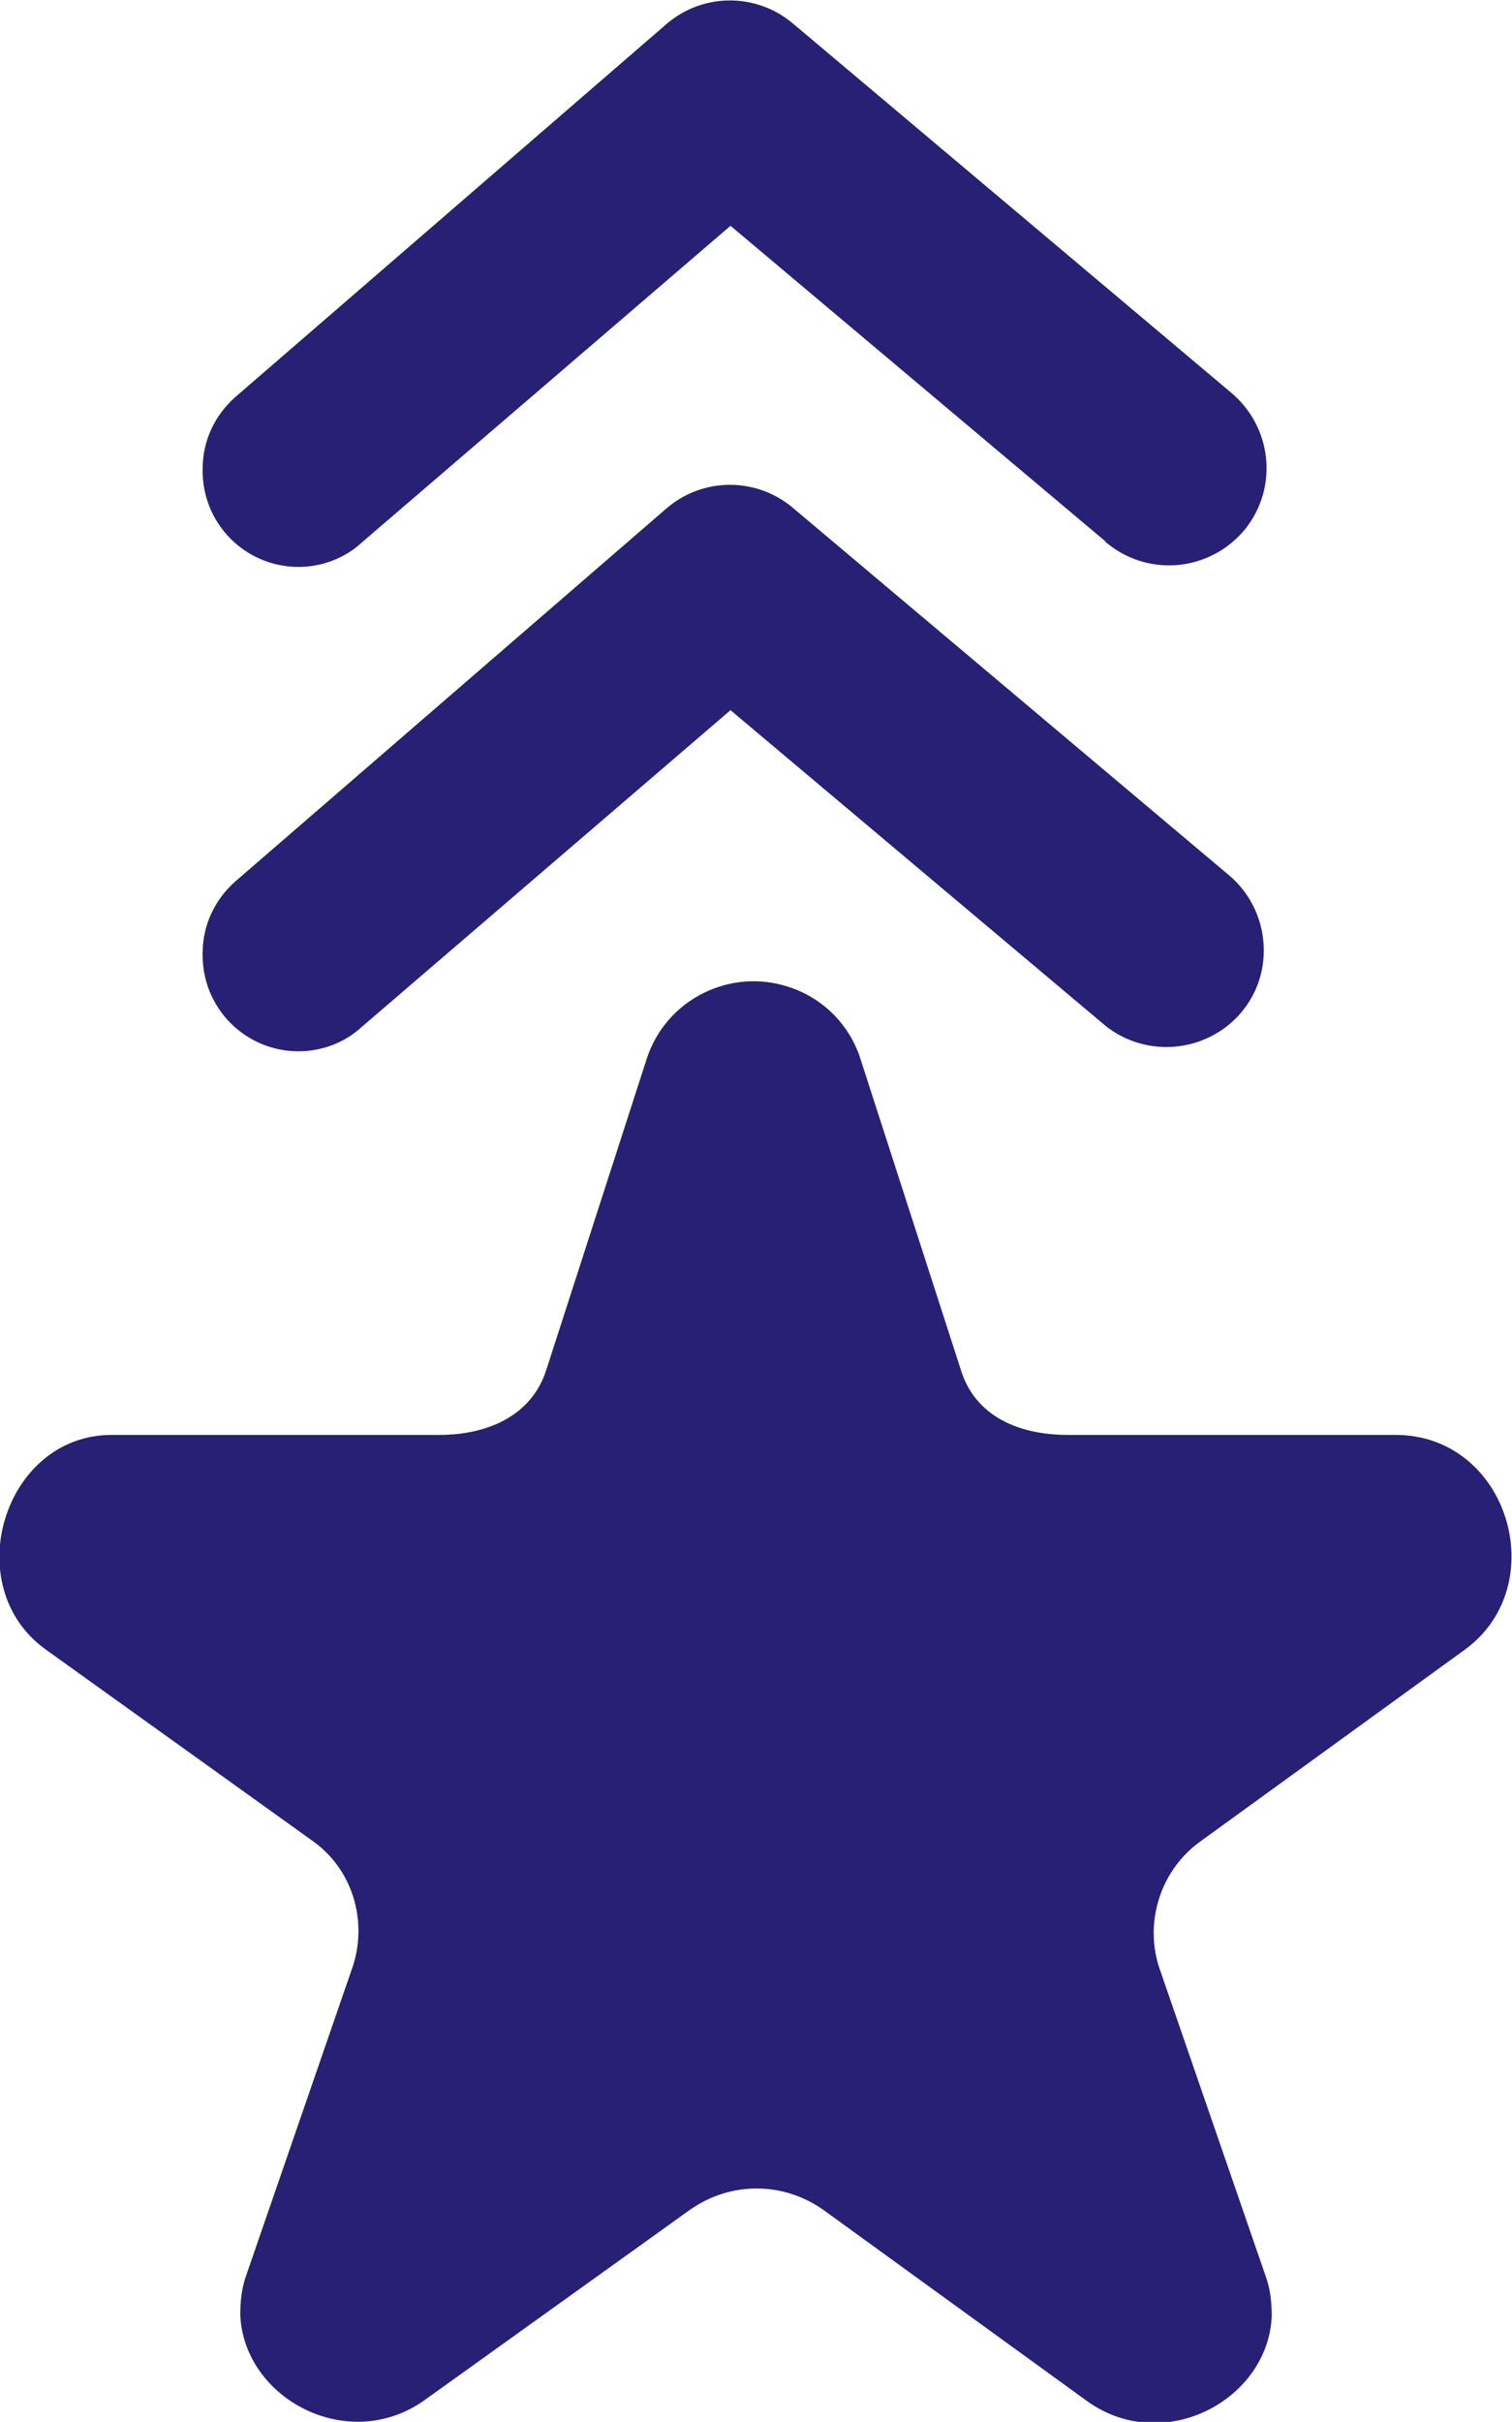 <?xml version="1.0" encoding="utf-8"?>
<!-- Generator: Adobe Illustrator 24.0.0, SVG Export Plug-In . SVG Version: 6.00 Build 0)  -->
<svg version="1.1" id="Layer_1" xmlns="http://www.w3.org/2000/svg" xmlns:xlink="http://www.w3.org/1999/xlink" x="0px" y="0px"
	 viewBox="0 0 124.6 199.5" style="enable-background:new 0 0 124.6 199.5;" xml:space="preserve">
<style type="text/css">
	.st0{fill:#272074;}
</style>
<title>Asset 5</title>
<g id="Layer_2_1_">
	<g id="Layer_3">
		<path class="st0" d="M120.7,135.9l-21.8,15.8c-3.2,2.3-4.6,6.5-3.4,10.3l8.8,25.5c0.4,1.1,0.5,2.2,0.5,3.3
			c-0.3,6.9-8.9,11.5-15.2,7l-21.8-15.8c-3.3-2.3-7.6-2.3-10.9,0L35,197.7c-6.3,4.5-14.9-0.1-15.2-7c0-1.1,0.1-2.2,0.5-3.3l8.8-25.5
			c1.2-3.8-0.1-8-3.4-10.3L3.8,135.9c-7.3-5.2-3.5-17.7,5.4-17.7h27c4,0,7.6-1.6,8.8-5.3l8.3-25.7c1.6-4.9,6.9-7.5,11.7-5.9
			c2.8,0.9,5,3.1,5.9,5.9l8.3,25.7c1.2,3.8,4.8,5.3,8.8,5.3h27C124.3,118.2,128,130.6,120.7,135.9z"/>
		<path class="st0" d="M24.6,46.7c-4.4,0-8-3.6-7.9-8.1c0-2.3,1-4.4,2.7-5.9L54.9,2c3-2.6,7.4-2.6,10.4-0.1l36.1,30.4
			c3.4,2.8,4,7.8,1.2,11.3c-2.8,3.4-7.8,4-11.3,1.2c-0.1-0.1-0.2-0.1-0.2-0.2l-30.9-26L29.8,44.7C28.4,46,26.5,46.7,24.6,46.7z"/>
		<path class="st0" d="M24.6,86.6c-4.4,0-8-3.6-7.9-8.1c0-2.3,1-4.4,2.7-5.9l35.5-30.7c3-2.6,7.4-2.6,10.4-0.1l36.1,30.4
			c3.3,2.9,3.7,8,0.8,11.3c-2.8,3.2-7.7,3.7-11.1,1l-30.9-26L29.8,84.6C28.4,85.9,26.5,86.6,24.6,86.6z"/>
	</g>
</g>
</svg>
